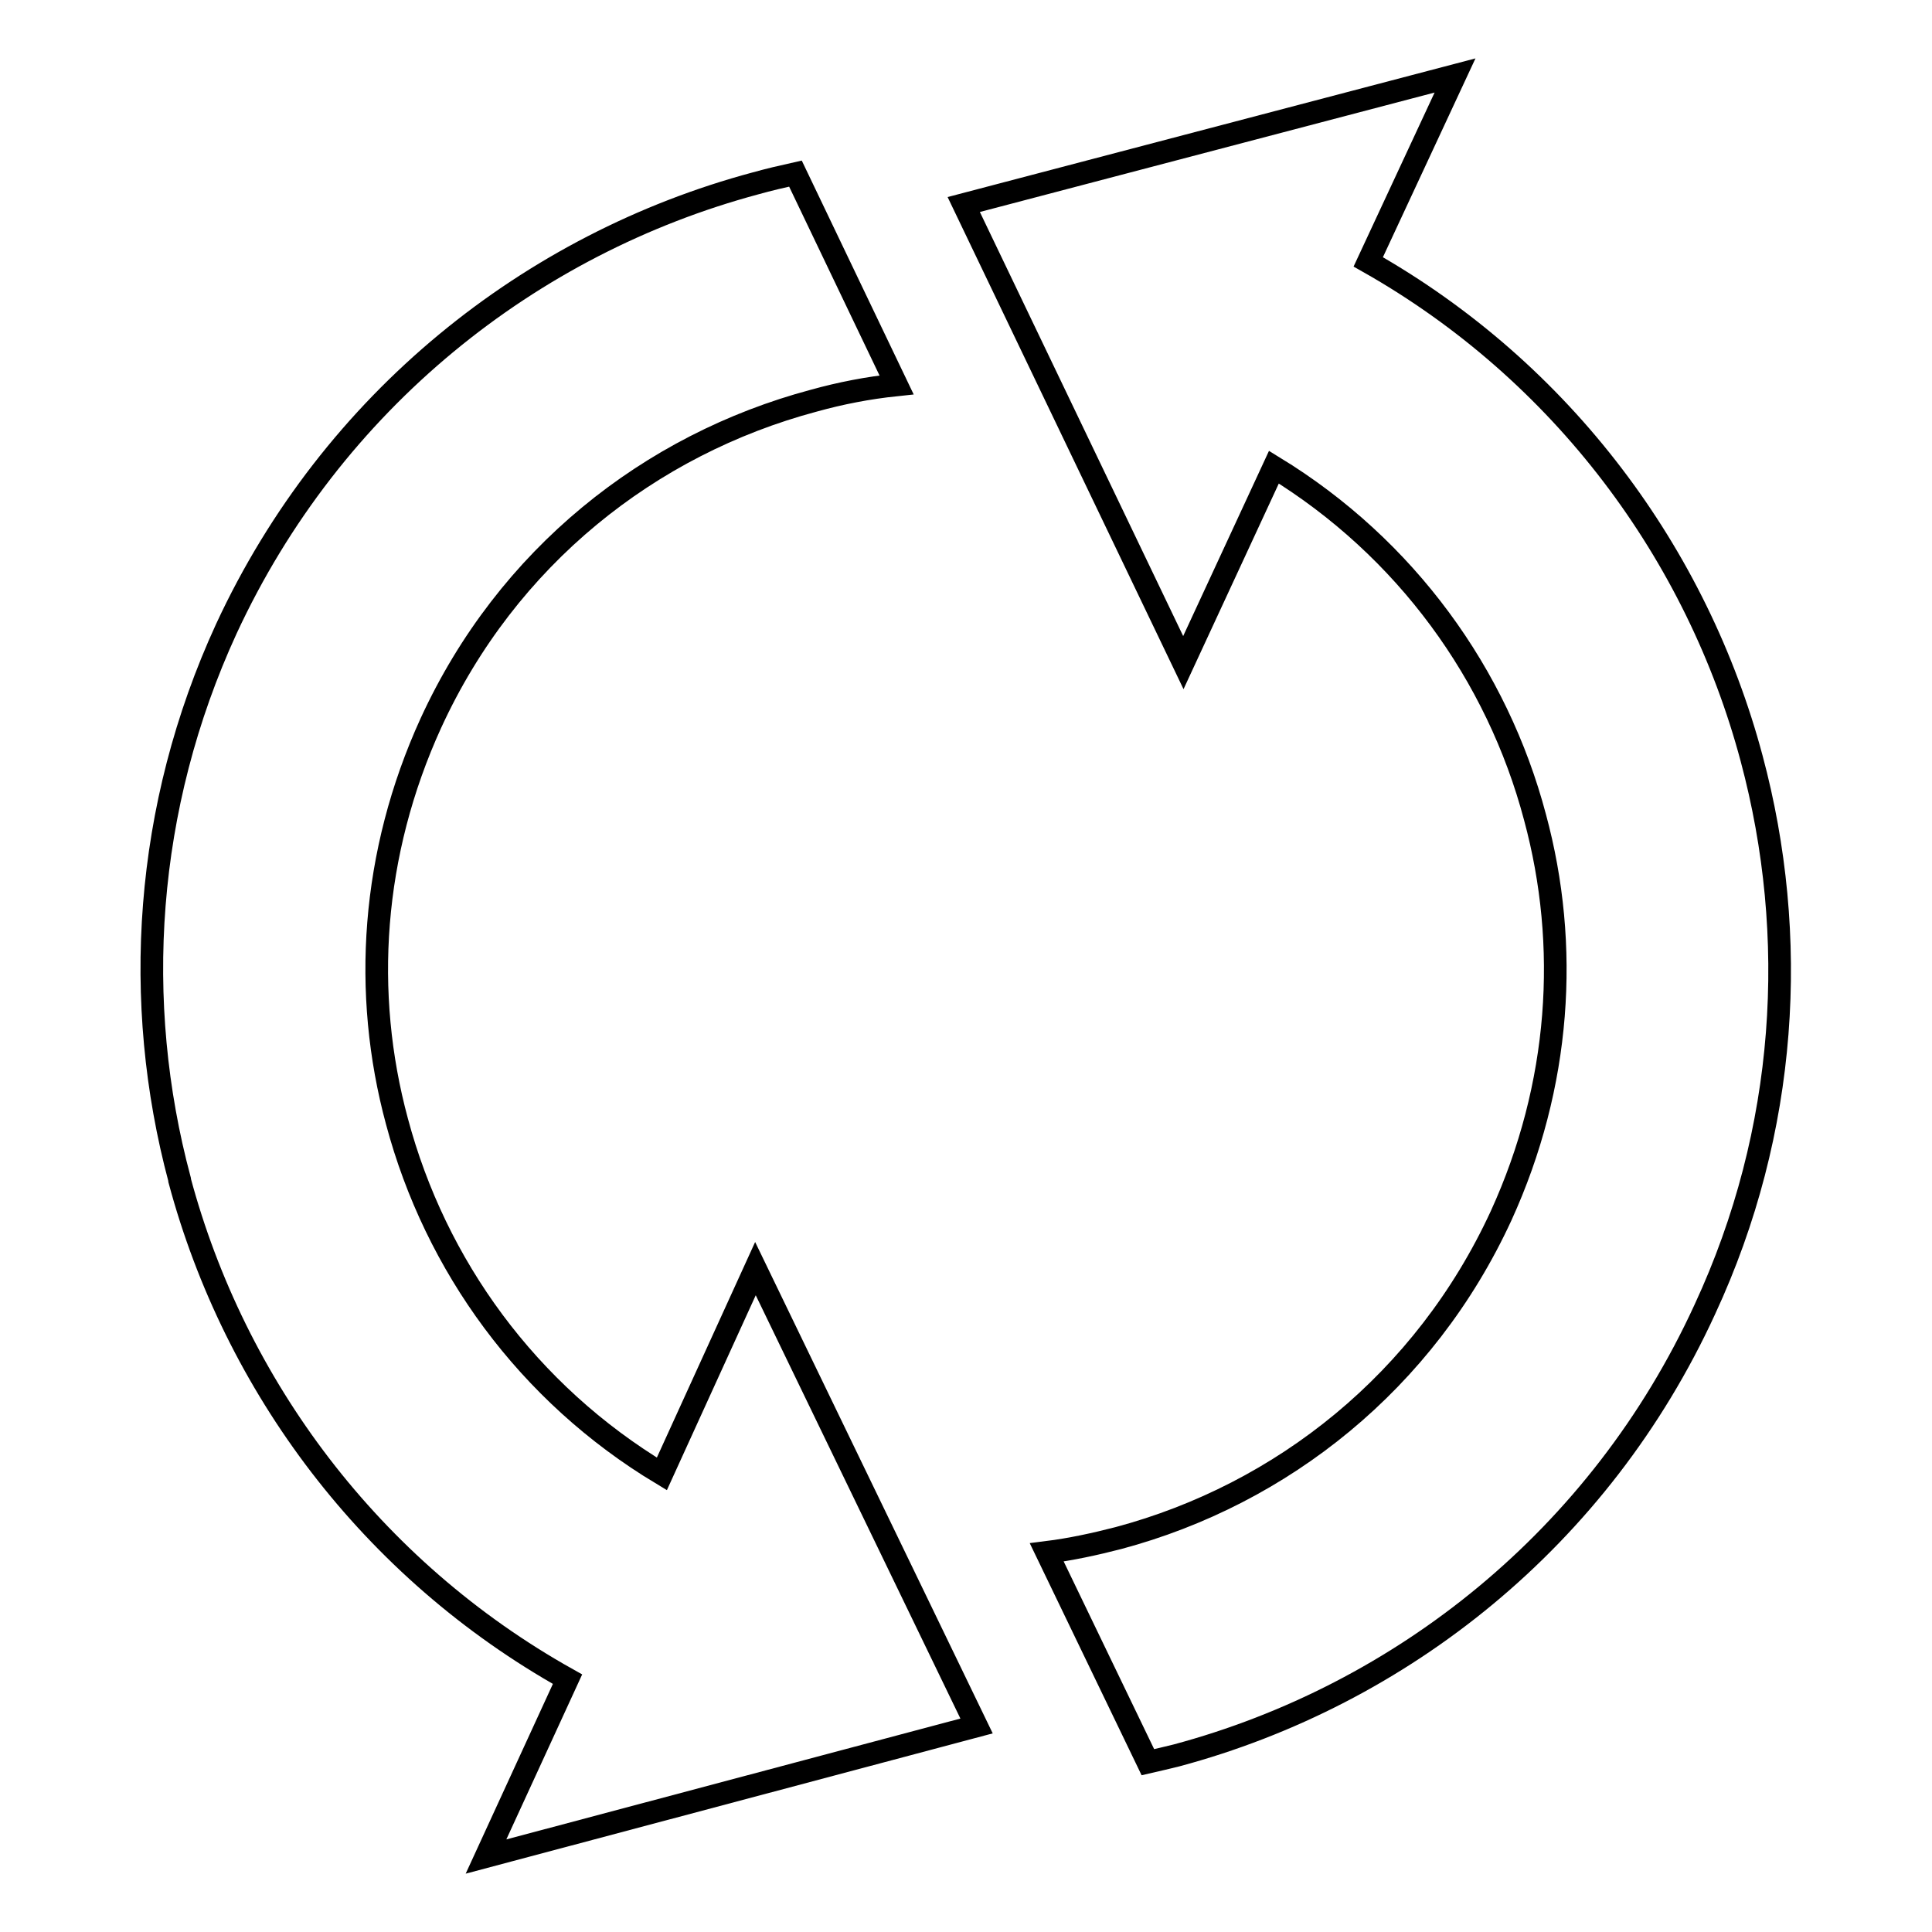 <?xml version="1.0" encoding="utf-8"?>
<!-- Svg Vector Icons : http://www.onlinewebfonts.com/icon -->
<!DOCTYPE svg PUBLIC "-//W3C//DTD SVG 1.1//EN" "http://www.w3.org/Graphics/SVG/1.1/DTD/svg11.dtd">
<svg version="1.1" xmlns="http://www.w3.org/2000/svg" xmlns:xlink="http://www.w3.org/1999/xlink" x="0px" y="0px" viewBox="0 0 256 256" enable-background="new 0 0 256 256" xml:space="preserve">
<g><g><path stroke-width="3" fill-opacity="0" stroke="#000000"  d="M225.9,173.5L225.9,173.5c11-23.7,12.5-49.5,6.2-73c-7.2-27-25-51.2-50.8-65.8L192.8,10l-65.1,17.1l29.1,60.7l12-25.9c17.5,10.7,29.6,27.5,34.6,46.4c4.6,17,3.4,35.5-4.5,52.8c-10.1,21.9-29,36.9-50.7,42.7c-3.1,0.8-6.3,1.5-9.5,1.9l13.4,27.8c1.3-0.3,2.6-0.6,3.8-0.9C185.7,224.6,212,203.8,225.9,173.5L225.9,173.5L225.9,173.5z M87.7,195.3c-17.8-10.7-30-27.6-35.1-46.7c-4.6-17-3.4-35.5,4.5-52.8c10.1-22,29-36.9,50.7-42.7c3.6-1,7.2-1.7,11-2.1L105.4,23c-1.8,0.4-3.5,0.8-5.3,1.3c-29.8,8-56.1,28.8-70.1,59c-10.9,23.7-12.5,49.5-6.2,73l0,0.1c7.3,27.2,25.3,51.5,51.4,66.1L64.4,246l65-17.3l-29.3-60.6L87.7,195.3L87.7,195.3L87.7,195.3z"/></g></g>
</svg>